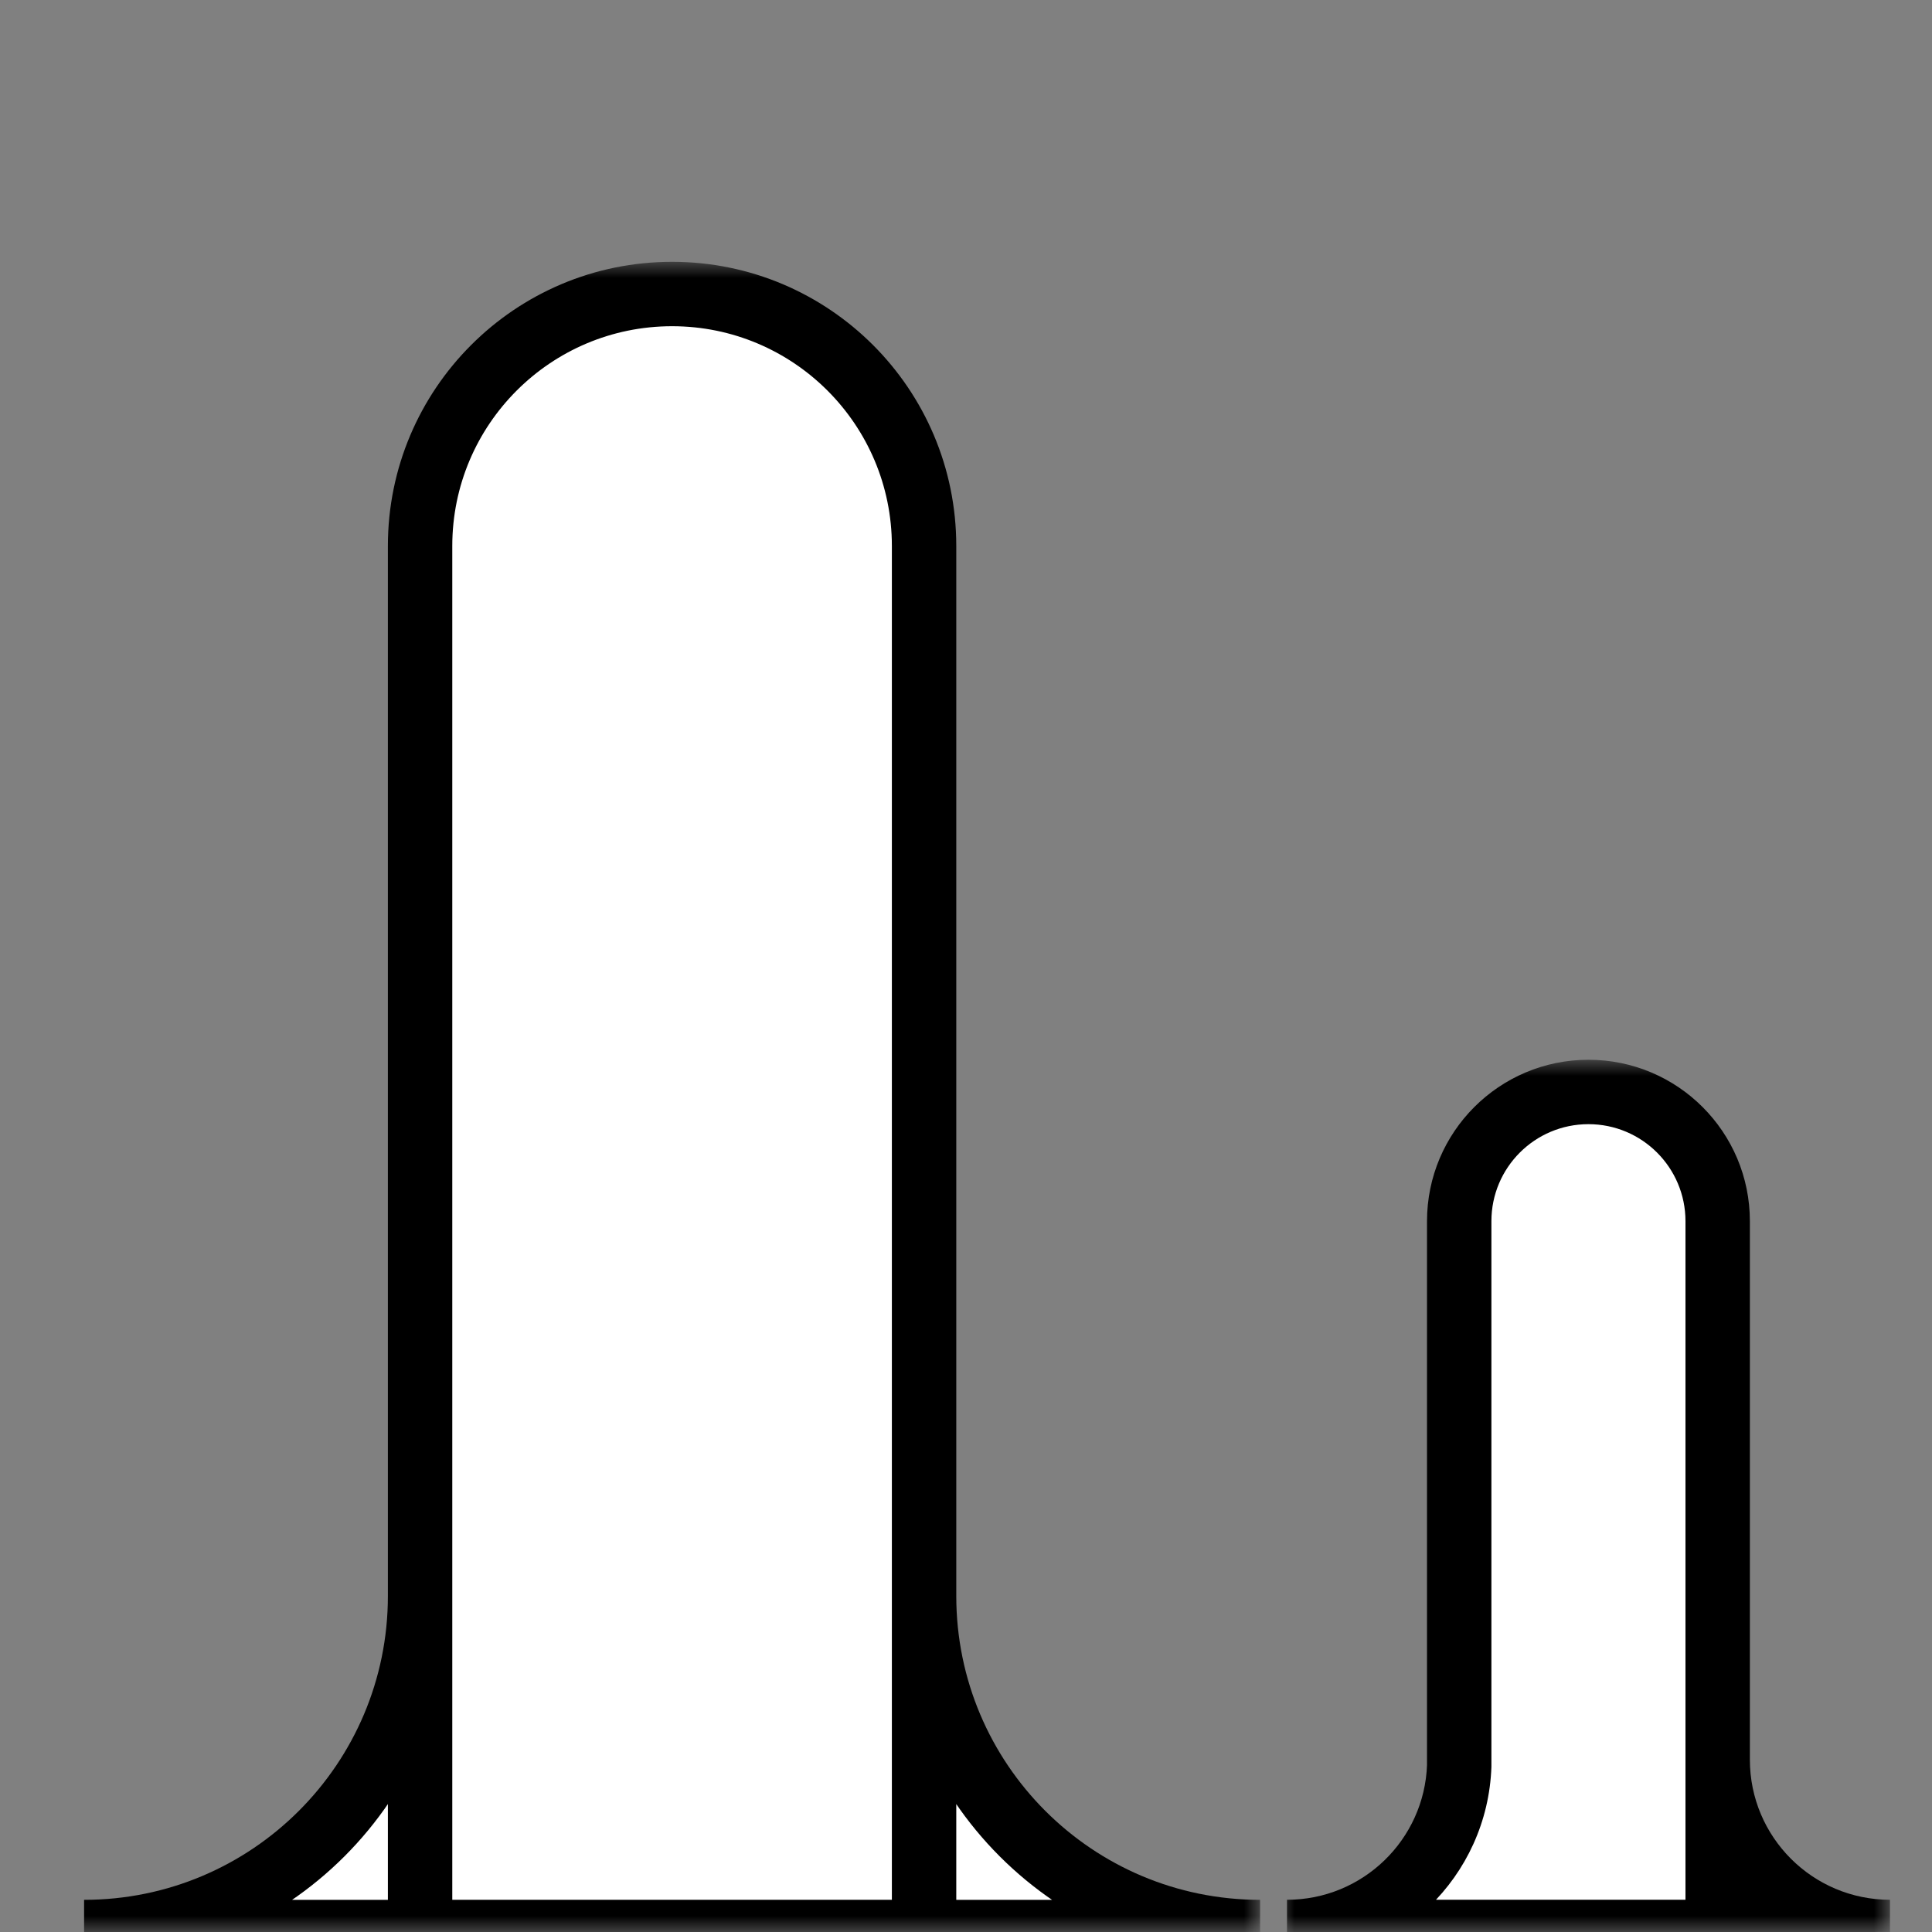 <?xml version="1.0" encoding="UTF-8"?> <svg xmlns="http://www.w3.org/2000/svg" width="60" height="60" viewBox="0 0 60 60" fill="none"><rect x="0" y="0" width="60" height="60" fill="#808080" stroke="none"/> <mask id="mask0_952_439" style="mask-type:alpha" maskUnits="userSpaceOnUse" x="0" y="0" width="60" height="60"> <rect x="60" width="60" height="60" transform="rotate(90 60 0)" fill="#D9D9D9"></rect> </mask> <g mask="url(#mask0_952_439)"> <mask id="path-2-outside-1_952_439" maskUnits="userSpaceOnUse" x="2.133" y="8.131" width="37" height="53" fill="black"> <rect fill="white" x="2.133" y="8.131" width="37" height="53"></rect> <path fill-rule="evenodd" clip-rule="evenodd" d="M28.698 49.566C28.698 55.329 33.37 60.001 39.133 60.001L28.698 60.001L28.698 49.566ZM20.872 9.131C25.194 9.131 28.698 12.635 28.698 16.957L28.698 60L13.046 60L13.046 16.957C13.046 12.635 16.55 9.131 20.872 9.131ZM13.046 60.001L2.611 60.001C8.374 60.001 13.046 55.329 13.046 49.566L13.046 60.001Z"></path> </mask> <path fill-rule="evenodd" clip-rule="evenodd" d="M28.698 49.566C28.698 55.329 33.37 60.001 39.133 60.001L28.698 60.001L28.698 49.566ZM20.872 9.131C25.194 9.131 28.698 12.635 28.698 16.957L28.698 60L13.046 60L13.046 16.957C13.046 12.635 16.55 9.131 20.872 9.131ZM13.046 60.001L2.611 60.001C8.374 60.001 13.046 55.329 13.046 49.566L13.046 60.001Z" fill="white"></path> <path d="M28.698 60.001L27.698 60.001L27.698 61.001L28.698 61.001L28.698 60.001ZM28.698 60L28.698 61L29.698 61L29.698 60L28.698 60ZM13.046 60L12.046 60L12.046 61L13.046 61L13.046 60ZM13.046 60.001L13.046 61.001L14.046 61.001L14.046 60.001L13.046 60.001ZM39.133 59.001C33.922 59.001 29.698 54.776 29.698 49.566L27.698 49.566C27.698 55.881 32.818 61.001 39.133 61.001L39.133 59.001ZM28.698 61.001L39.133 61.001L39.133 59.001L28.698 59.001L28.698 61.001ZM27.698 49.566L27.698 60.001L29.698 60.001L29.698 49.566L27.698 49.566ZM29.698 16.957C29.698 12.082 25.747 8.131 20.872 8.131L20.872 10.131C24.642 10.131 27.698 13.187 27.698 16.957L29.698 16.957ZM29.698 60L29.698 16.957L27.698 16.957L27.698 60L29.698 60ZM13.046 61L28.698 61L28.698 59L13.046 59L13.046 61ZM12.046 16.957L12.046 60L14.046 60L14.046 16.957L12.046 16.957ZM20.872 8.131C15.997 8.131 12.046 12.082 12.046 16.957L14.046 16.957C14.046 13.187 17.102 10.131 20.872 10.131L20.872 8.131ZM2.611 61.001L13.046 61.001L13.046 59.001L2.611 59.001L2.611 61.001ZM12.046 49.566C12.046 54.776 7.822 59.001 2.611 59.001L2.611 61.001C8.926 61.001 14.046 55.881 14.046 49.566L12.046 49.566ZM14.046 60.001L14.046 49.566L12.046 49.566L12.046 60.001L14.046 60.001Z" fill="black" mask="url(#path-2-outside-1_952_439)"></path> <mask id="path-4-outside-2_952_439" maskUnits="userSpaceOnUse" x="39.695" y="32.912" width="19" height="29" fill="black"> <rect fill="white" x="39.695" y="32.912" width="19" height="29"></rect> <path fill-rule="evenodd" clip-rule="evenodd" d="M53.344 54.648C53.344 57.603 55.74 59.999 58.695 59.999L53.344 59.999L53.344 54.648ZM49.331 33.912C51.547 33.912 53.344 35.709 53.344 37.925L53.344 59.999L45.317 59.999L45.317 59.999L39.969 59.999C42.861 59.999 45.217 57.705 45.317 54.838L45.317 37.925C45.317 35.709 47.114 33.912 49.331 33.912Z"></path> </mask> <path fill-rule="evenodd" clip-rule="evenodd" d="M53.344 54.648C53.344 57.603 55.74 59.999 58.695 59.999L53.344 59.999L53.344 54.648ZM49.331 33.912C51.547 33.912 53.344 35.709 53.344 37.925L53.344 59.999L45.317 59.999L45.317 59.999L39.969 59.999C42.861 59.999 45.217 57.705 45.317 54.838L45.317 37.925C45.317 35.709 47.114 33.912 49.331 33.912Z" fill="white"></path> <path d="M53.344 59.999L52.344 59.999L52.344 60.999L53.344 60.999L53.344 59.999ZM53.344 37.925L52.344 37.925L53.344 37.925ZM53.344 59.999L53.344 60.999L54.344 60.999L54.344 59.999L53.344 59.999ZM45.317 59.999L44.317 59.999L44.317 60.999L45.317 60.999L45.317 59.999ZM45.317 59.999L46.317 59.999L46.317 58.999L45.317 58.999L45.317 59.999ZM45.317 54.838L46.317 54.873L46.317 54.856L46.317 54.838L45.317 54.838ZM58.695 58.999C56.292 58.999 54.344 57.051 54.344 54.648L52.344 54.648C52.344 58.156 55.188 60.999 58.695 60.999L58.695 58.999ZM53.344 60.999L58.695 60.999L58.695 58.999L53.344 58.999L53.344 60.999ZM52.344 54.648L52.344 59.999L54.344 59.999L54.344 54.648L52.344 54.648ZM54.344 37.925C54.344 35.157 52.1 32.912 49.331 32.912L49.331 34.912C50.995 34.912 52.344 36.261 52.344 37.925L54.344 37.925ZM54.344 59.999L54.344 37.925L52.344 37.925L52.344 59.999L54.344 59.999ZM45.317 60.999L53.344 60.999L53.344 58.999L45.317 58.999L45.317 60.999ZM44.317 59.999L44.317 59.999L46.317 59.999L46.317 59.999L44.317 59.999ZM39.969 60.999L45.317 60.999L45.317 58.999L39.969 58.999L39.969 60.999ZM44.318 54.803C44.237 57.134 42.321 58.999 39.969 58.999L39.969 60.999C43.402 60.999 46.198 58.277 46.317 54.873L44.318 54.803ZM44.317 37.925L44.317 54.838L46.317 54.838L46.317 37.925L44.317 37.925ZM49.331 32.912C46.562 32.912 44.317 35.157 44.317 37.925L46.317 37.925C46.317 36.261 47.666 34.912 49.331 34.912L49.331 32.912Z" fill="black" mask="url(#path-4-outside-2_952_439)"></path> </g> </svg> 
